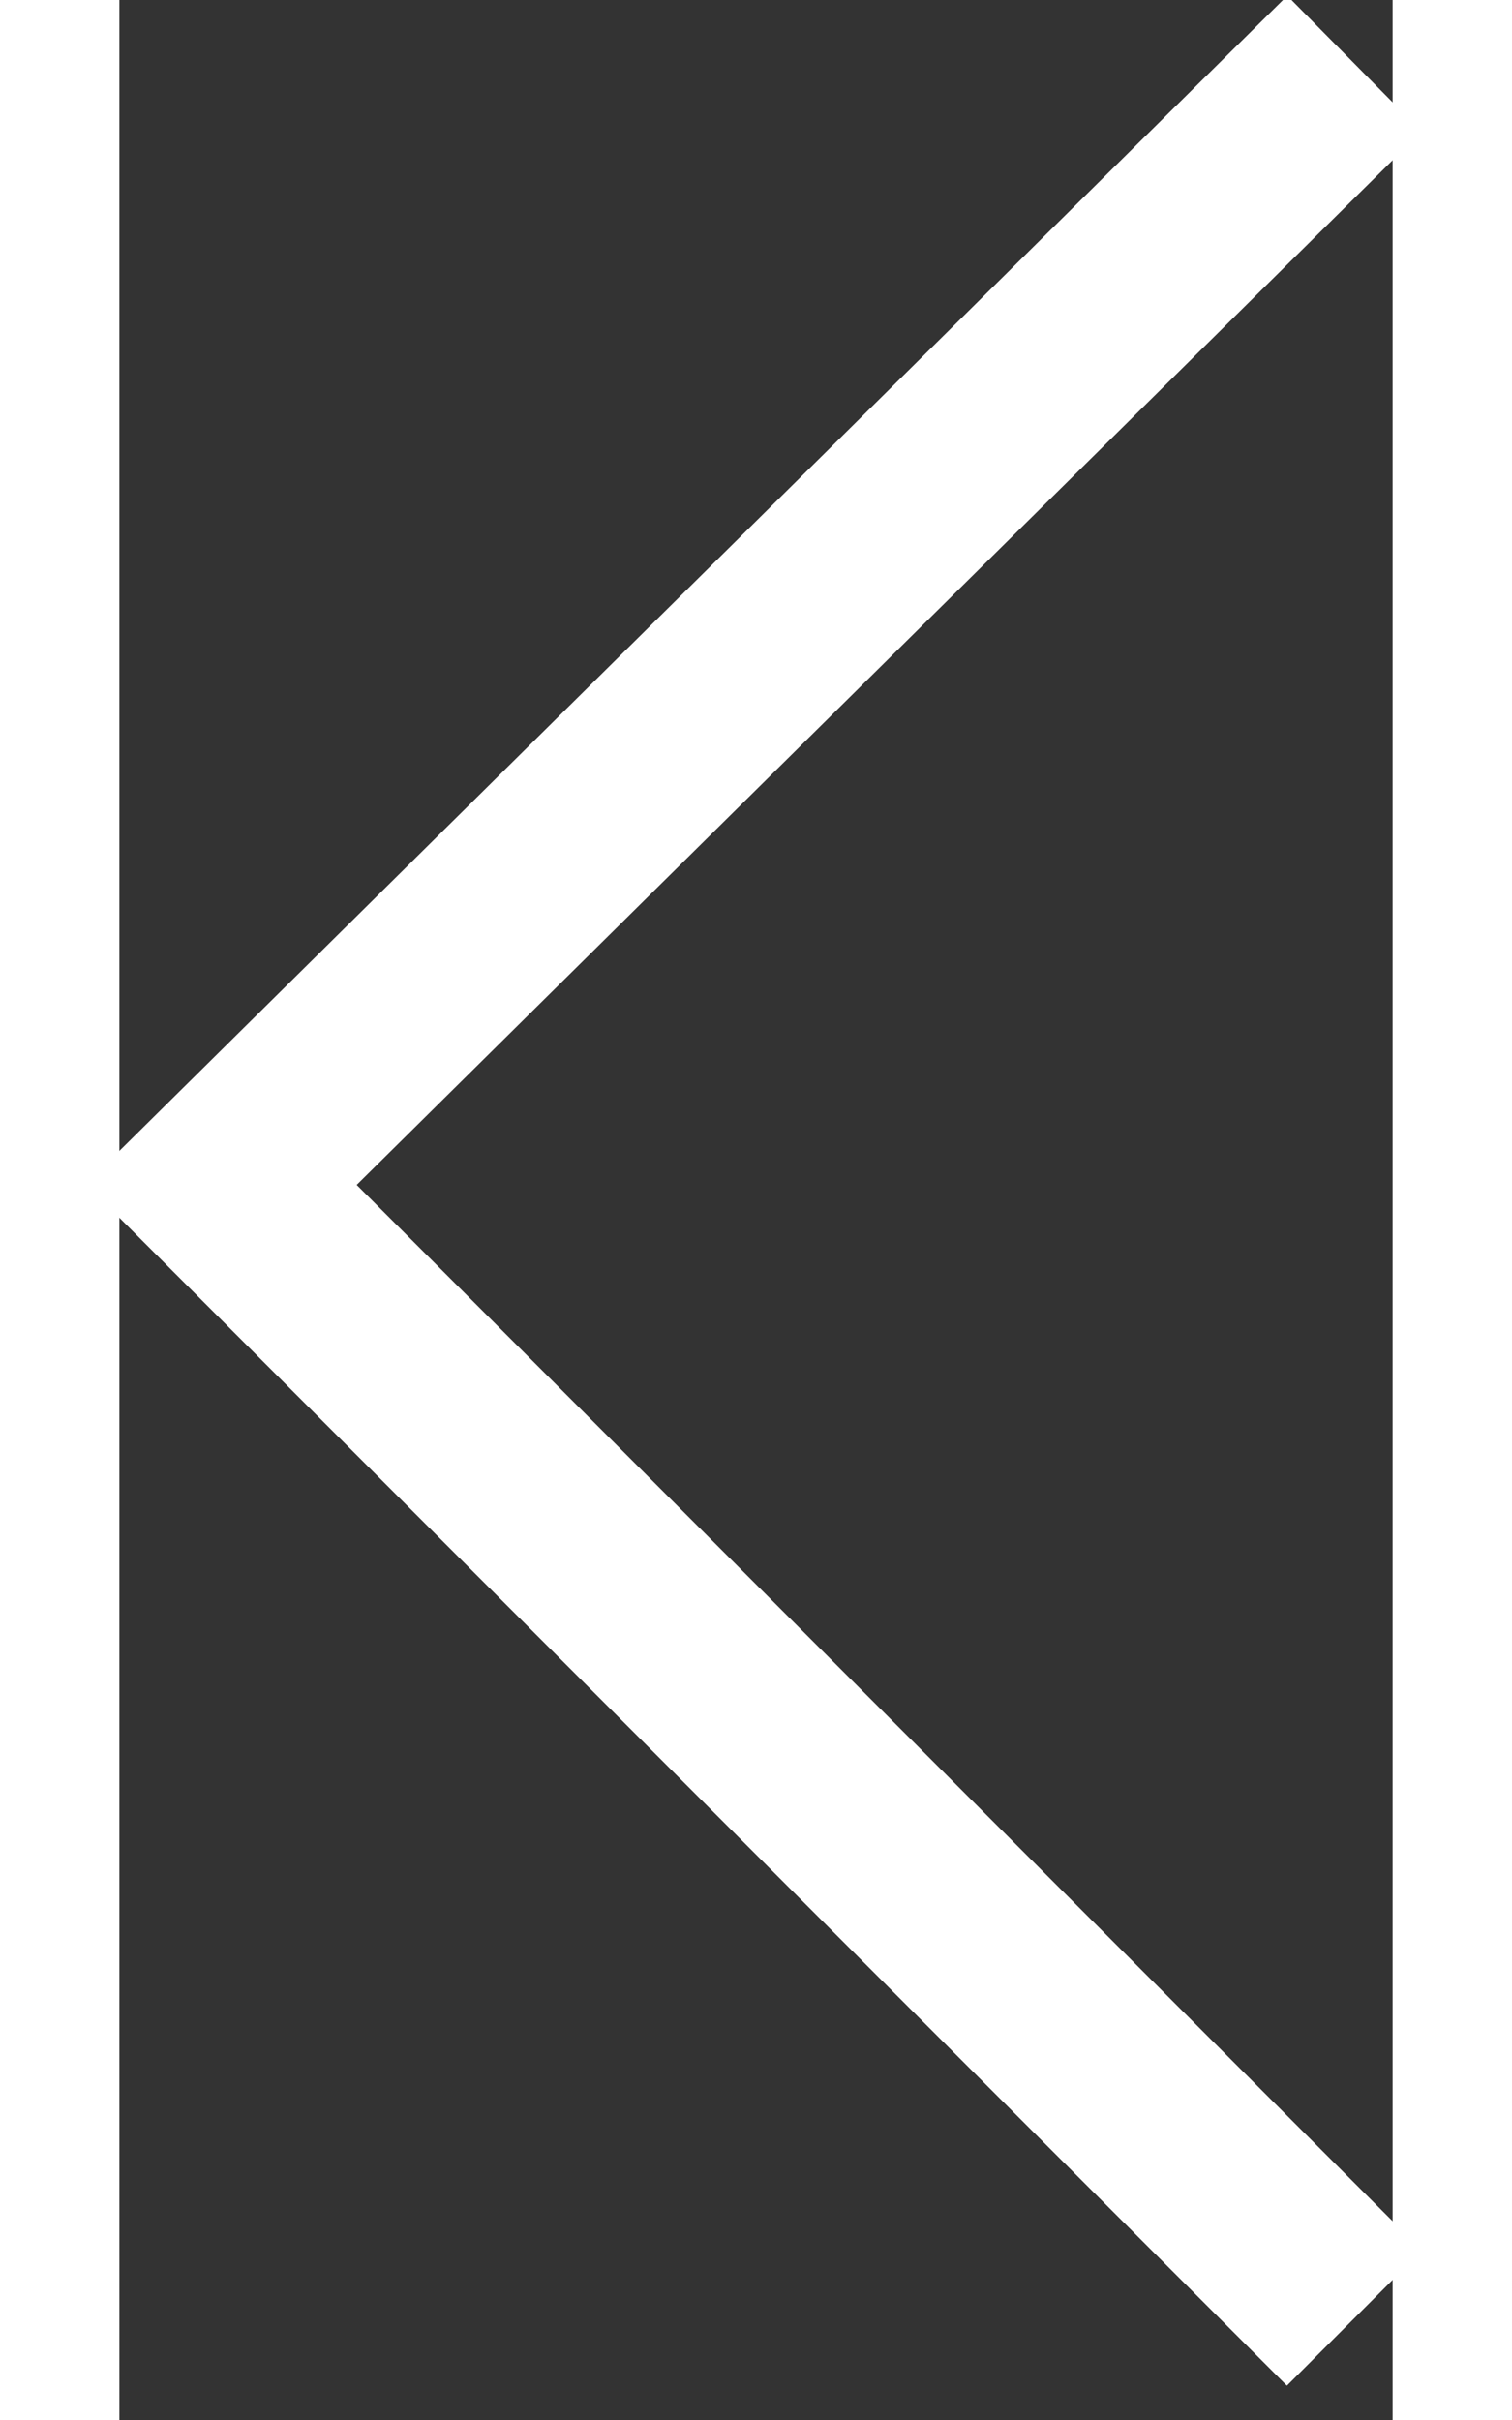 <?xml version="1.0" encoding="utf-8"?>
<!-- Generator: Adobe Illustrator 15.1.0, SVG Export Plug-In  -->
<!DOCTYPE svg PUBLIC "-//W3C//DTD SVG 1.1//EN" "http://www.w3.org/Graphics/SVG/1.1/DTD/svg11.dtd">
<svg version="1.1"
	 xmlns="http://www.w3.org/2000/svg" xmlns:xlink="http://www.w3.org/1999/xlink" xmlns:a="http://ns.adobe.com/AdobeSVGViewerExtensions/3.0/"
	 x="0px" y="0px" width="15px" height="24px" viewBox="-0.1 -0.1 10 19"
	 overflow="visible" enable-background="new -0.1 -0.1 10 19" xml:space="preserve">
<rect x="-0.1" y="-0.1" width="10" height="19" fill="#333333" stroke="none"/>
<defs>
</defs>
<g>
	<g>
		<polyline fill="none" stroke="#FFFFFF" stroke-width="1.5" stroke-miterlimit="10" points="9.6,18.1 0.7,9.2 9.6,0.4 		"/>
	</g>
</g>
</svg>
